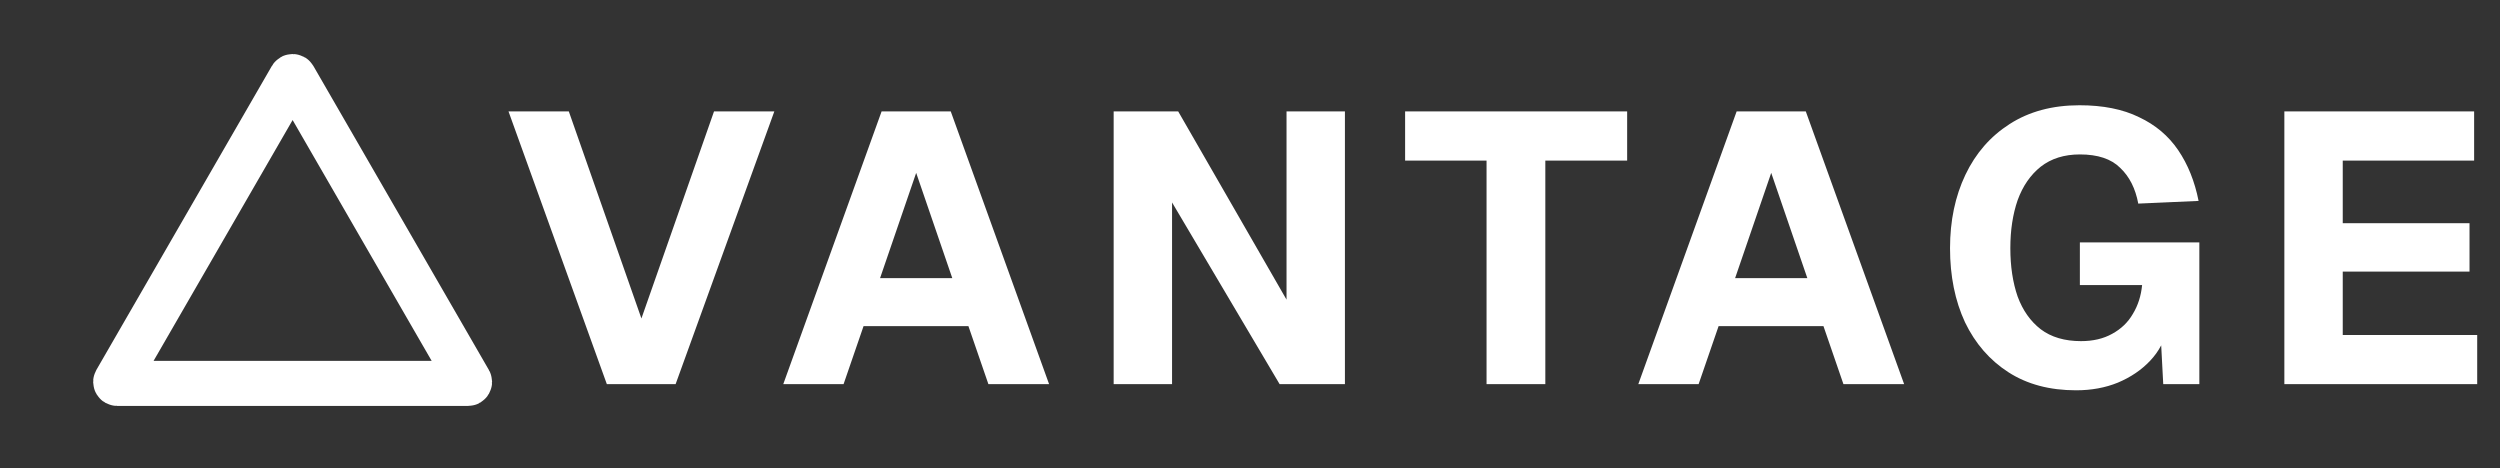 <svg width="833" height="156" viewBox="0 0 833 156" fill="none" xmlns="http://www.w3.org/2000/svg">
<rect x="0" y="0" width="833" height="156" fill="#333333" stroke="none"/>
<g clip-path="url(#clip0_6_40)">
<path d="M202.2 128L169.432 37.12H189.528L213.72 106.112L237.912 37.12H258.008L225.112 128H202.2ZM260.982 128L293.75 37.12H316.79L349.558 128H329.334L322.678 108.672H287.734L281.078 128H260.982ZM293.238 92.672H317.302L305.27 57.6L293.238 92.672ZM371.072 128V37.12H392.576L428.672 99.84V37.12H448.128V128H426.368L390.528 67.456V128H371.072ZM495.319 128V53.504H468.183V37.12H542.167V53.504H514.903V128H495.319ZM545.882 128L578.65 37.12H601.69L634.458 128H614.234L607.578 108.672H572.634L565.978 128H545.882ZM578.138 92.672H602.202L590.17 57.6L578.138 92.672ZM691.735 130.048C682.946 130.048 675.436 128.043 669.207 124.032C662.978 120.021 658.156 114.475 654.743 107.392C651.415 100.224 649.751 91.989 649.751 82.688C649.751 73.557 651.458 65.408 654.871 58.24C658.284 51.072 663.191 45.44 669.591 41.344C676.076 37.163 683.842 35.072 692.887 35.072C700.738 35.072 707.351 36.395 712.727 39.04C718.188 41.6 722.54 45.269 725.783 50.048C729.026 54.827 731.287 60.459 732.567 66.944L712.471 67.84C711.532 62.805 709.527 58.837 706.455 55.936C703.468 52.949 698.988 51.456 693.015 51.456C687.81 51.456 683.458 52.821 679.959 55.552C676.546 58.283 673.986 61.995 672.279 66.688C670.658 71.381 669.847 76.715 669.847 82.688C669.847 88.747 670.658 94.123 672.279 98.816C673.986 103.424 676.546 107.051 679.959 109.696C683.458 112.341 687.938 113.664 693.399 113.664C697.41 113.664 700.866 112.853 703.767 111.232C706.754 109.611 709.058 107.392 710.679 104.576C712.386 101.76 713.41 98.56 713.751 94.976H693.015V80.768H732.823V128H720.791L719.767 108.544L722.071 109.568C721.218 113.579 719.34 117.12 716.439 120.192C713.538 123.264 709.954 125.696 705.687 127.488C701.506 129.195 696.855 130.048 691.735 130.048ZM761.147 128V37.12H824.379V53.504H780.603V74.368H822.843V90.496H780.603V111.616H825.403V128H761.147Z" fill="white"/>
<path d="M97.5 25.5C97.618 25.5 97.708 25.53 97.762 25.56C97.795 25.578 97.856 25.617 97.933 25.75L156.39 127C156.467 127.134 156.469 127.206 156.469 127.244C156.468 127.305 156.448 127.398 156.39 127.5C156.331 127.602 156.26 127.665 156.207 127.696C156.174 127.716 156.111 127.75 155.957 127.75H39.043C38.889 127.75 38.826 127.716 38.793 127.696C38.74 127.665 38.669 127.602 38.61 127.5C38.552 127.398 38.532 127.305 38.531 127.244C38.531 127.206 38.533 127.134 38.61 127L97.067 25.75C97.144 25.617 97.205 25.578 97.238 25.56C97.292 25.53 97.382 25.5 97.5 25.5Z" stroke="white" stroke-width="15"/>
</g>
<defs>
<clipPath id="clip0_6_40">
<rect width="833" height="156" fill="white"/>
</clipPath>
</defs>
</svg>
